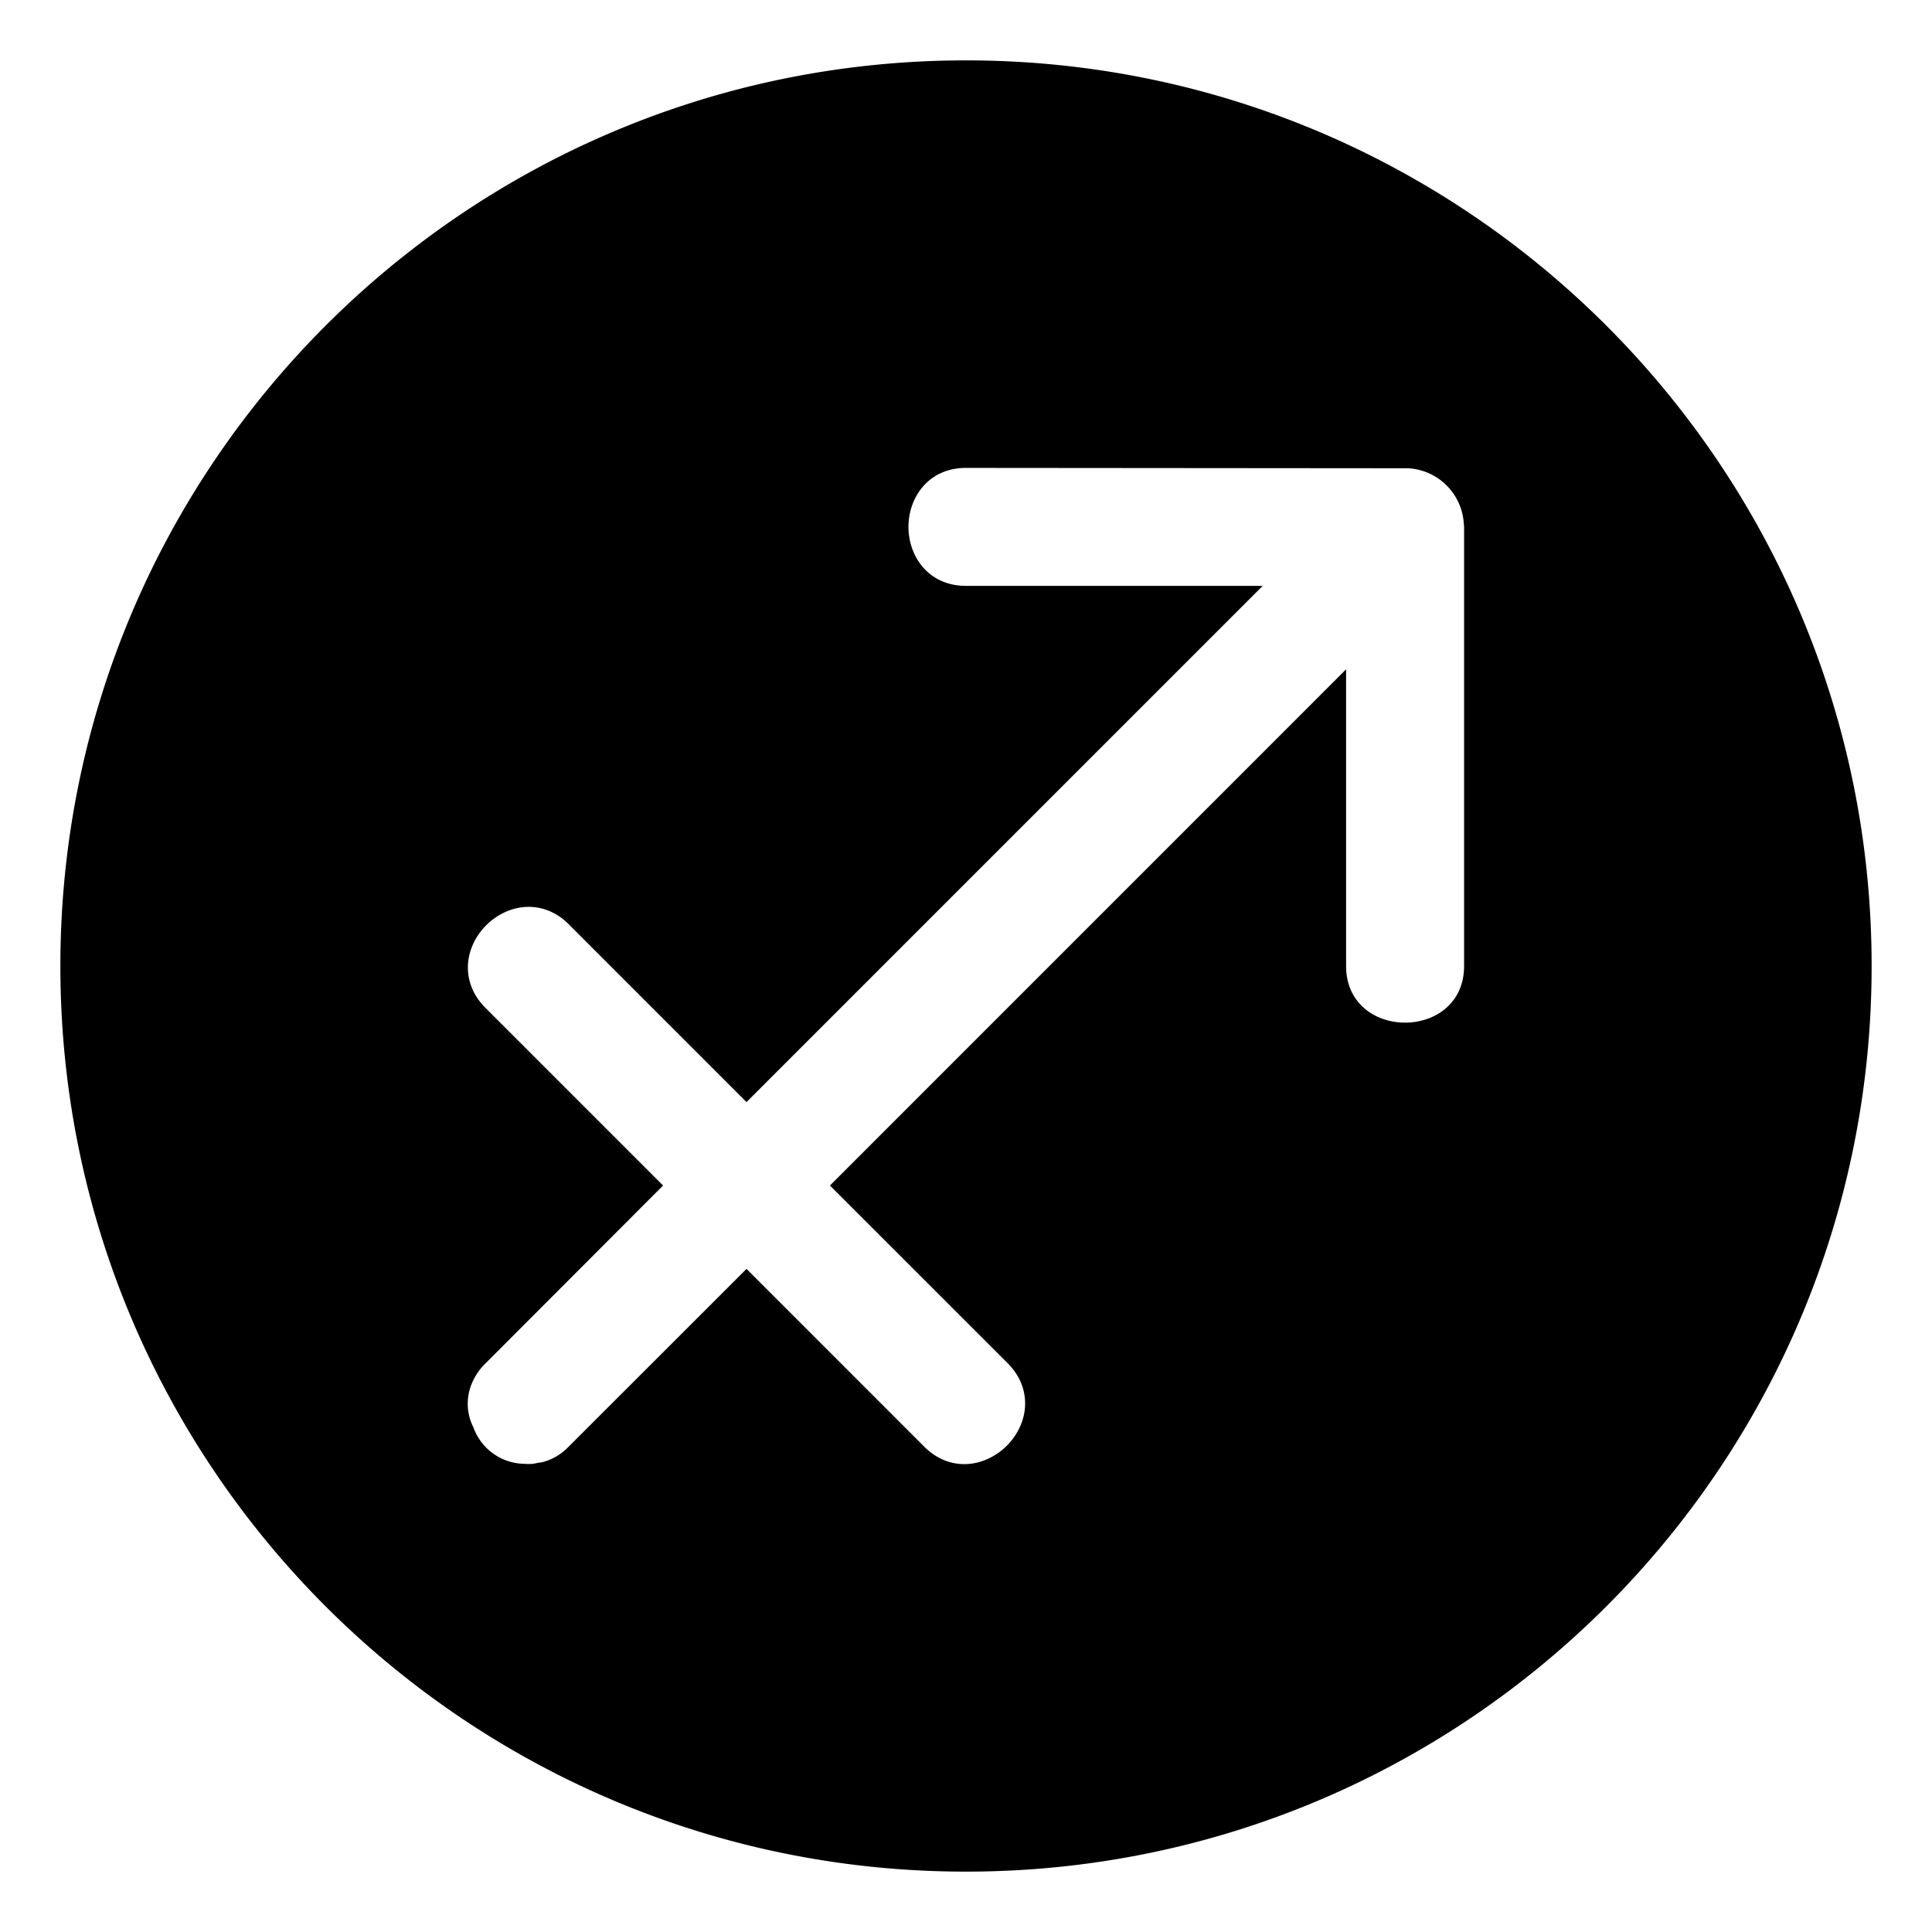 <?xml version="1.0" encoding="utf-8"?>
<svg width="800px" height="800px" viewBox="0 0 64 64" xmlns="http://www.w3.org/2000/svg" xmlns:xlink="http://www.w3.org/1999/xlink" aria-hidden="true" role="img" class="iconify iconify--emojione-monotone" preserveAspectRatio="xMidYMid meet"><path d="M32 2C15.432 2 2 15.432 2 32c-.001 16.568 13.432 30 30 30c16.569 0 30.001-13.432 30-30c.001-16.568-13.432-30-30-30m16.5 29.998c0 2.504-3.909 2.504-3.909 0v-9.826l-17.098 17.1l5.89 5.889c.565.565.726 1.329.43 2.045c-.315.762-1.084 1.295-1.868 1.295c-.491 0-.949-.199-1.326-.576l-5.89-5.891l-5.938 5.935a1.765 1.765 0 0 1-.281.225a1.721 1.721 0 0 1-.557.245l-.144.021a1.116 1.116 0 0 1-.324.037l-.146-.007a1.819 1.819 0 0 1-1.655-1.203c-.337-.665-.223-1.45.328-2.052l5.953-5.963l-5.89-5.891c-.565-.565-.726-1.329-.43-2.045c.315-.762 1.084-1.295 1.868-1.295c.491 0 .949.199 1.326.576l5.89 5.891l17.099-17.1h-9.826c-1.252 0-1.908-.983-1.908-1.954s.656-1.954 1.908-1.954l14.653.012a1.956 1.956 0 0 1 1.835 1.824l.01.115v14.547" fill="#000000"></path></svg>